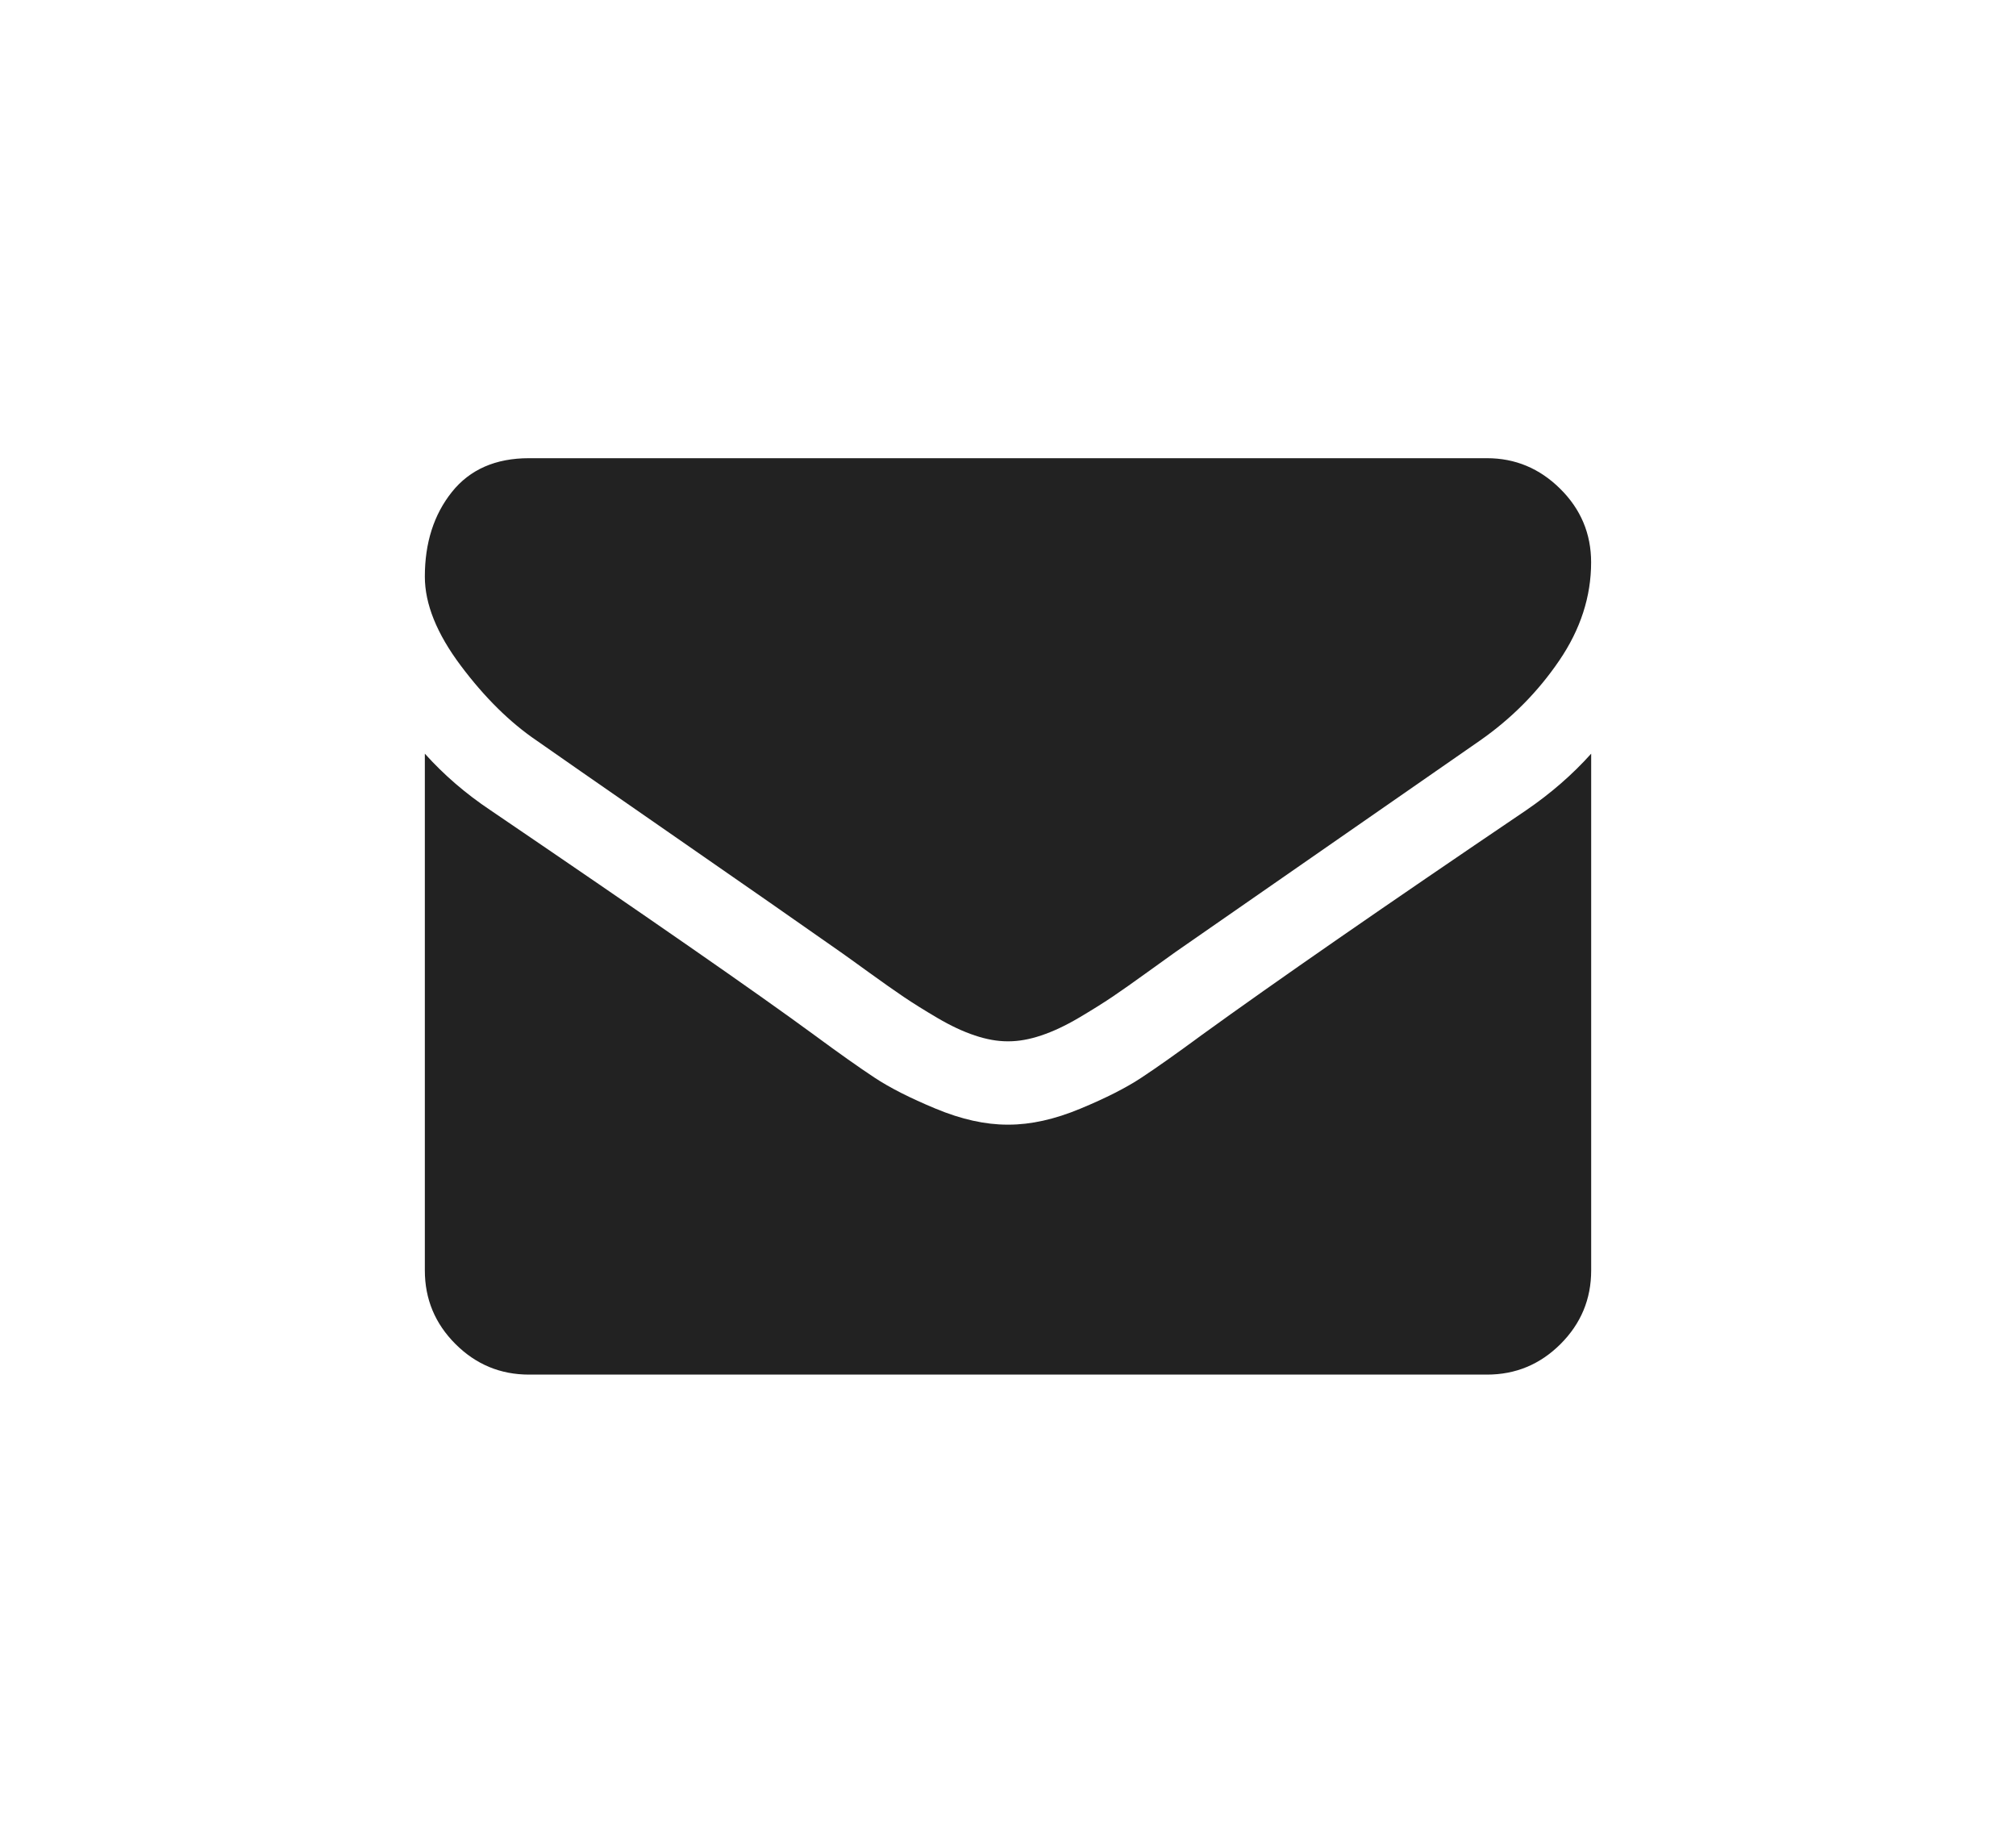 <?xml version="1.0" encoding="utf-8"?>
<!-- Generator: Adobe Illustrator 16.0.0, SVG Export Plug-In . SVG Version: 6.00 Build 0)  -->
<!DOCTYPE svg PUBLIC "-//W3C//DTD SVG 1.1//EN" "http://www.w3.org/Graphics/SVG/1.1/DTD/svg11.dtd">
<svg version="1.1" id="Capa_1" xmlns="http://www.w3.org/2000/svg" xmlns:xlink="http://www.w3.org/1999/xlink" x="0px" y="0px"
	 width="110px" height="100px" viewBox="0 0 110 100" enable-background="new 0 0 110 100" xml:space="preserve">
<g>
	<g>
		<path fill="#222222" d="M29.29,40.413c0.805,0.567,3.232,2.254,7.28,5.06c4.048,2.805,7.149,4.964,9.304,6.479
			c0.237,0.166,0.74,0.526,1.509,1.084c0.77,0.557,1.408,1.005,1.917,1.35c0.509,0.344,1.125,0.729,1.847,1.154
			c0.722,0.425,1.403,0.744,2.043,0.957c0.639,0.214,1.23,0.319,1.775,0.319H55h0.036c0.544,0,1.137-0.105,1.775-0.319
			c0.639-0.213,1.321-0.532,2.042-0.957c0.722-0.427,1.338-0.811,1.847-1.154c0.509-0.345,1.148-0.793,1.917-1.35
			c0.77-0.558,1.272-0.918,1.509-1.084c2.178-1.515,7.719-5.361,16.62-11.541c1.728-1.206,3.171-2.663,4.331-4.368
			c1.161-1.703,1.74-3.491,1.74-5.361c0-1.563-0.563-2.901-1.687-4.013C84.007,25.556,82.675,25,81.136,25H28.863
			c-1.823,0-3.225,0.615-4.208,1.846c-0.982,1.231-1.474,2.77-1.474,4.616c0,1.492,0.651,3.108,1.954,4.848
			C26.438,38.051,27.823,39.418,29.29,40.413z"/>
		<path fill="#222222" d="M83.268,44.212c-7.765,5.255-13.66,9.338-17.684,12.251c-1.35,0.995-2.445,1.77-3.286,2.325
			c-0.84,0.558-1.958,1.126-3.355,1.705c-1.396,0.581-2.698,0.87-3.906,0.87H55h-0.036c-1.208,0-2.51-0.289-3.906-0.87
			c-1.397-0.579-2.515-1.147-3.356-1.705c-0.841-0.556-1.936-1.33-3.285-2.325c-3.196-2.344-9.08-6.427-17.649-12.251
			c-1.35-0.9-2.545-1.93-3.587-3.09v28.195c0,1.563,0.556,2.901,1.669,4.014c1.114,1.113,2.451,1.67,4.014,1.67h52.273
			c1.562,0,2.9-0.557,4.014-1.67c1.112-1.114,1.669-2.449,1.669-4.014V41.122C85.801,42.258,84.618,43.289,83.268,44.212z"/>
	</g>
</g>
</svg>
